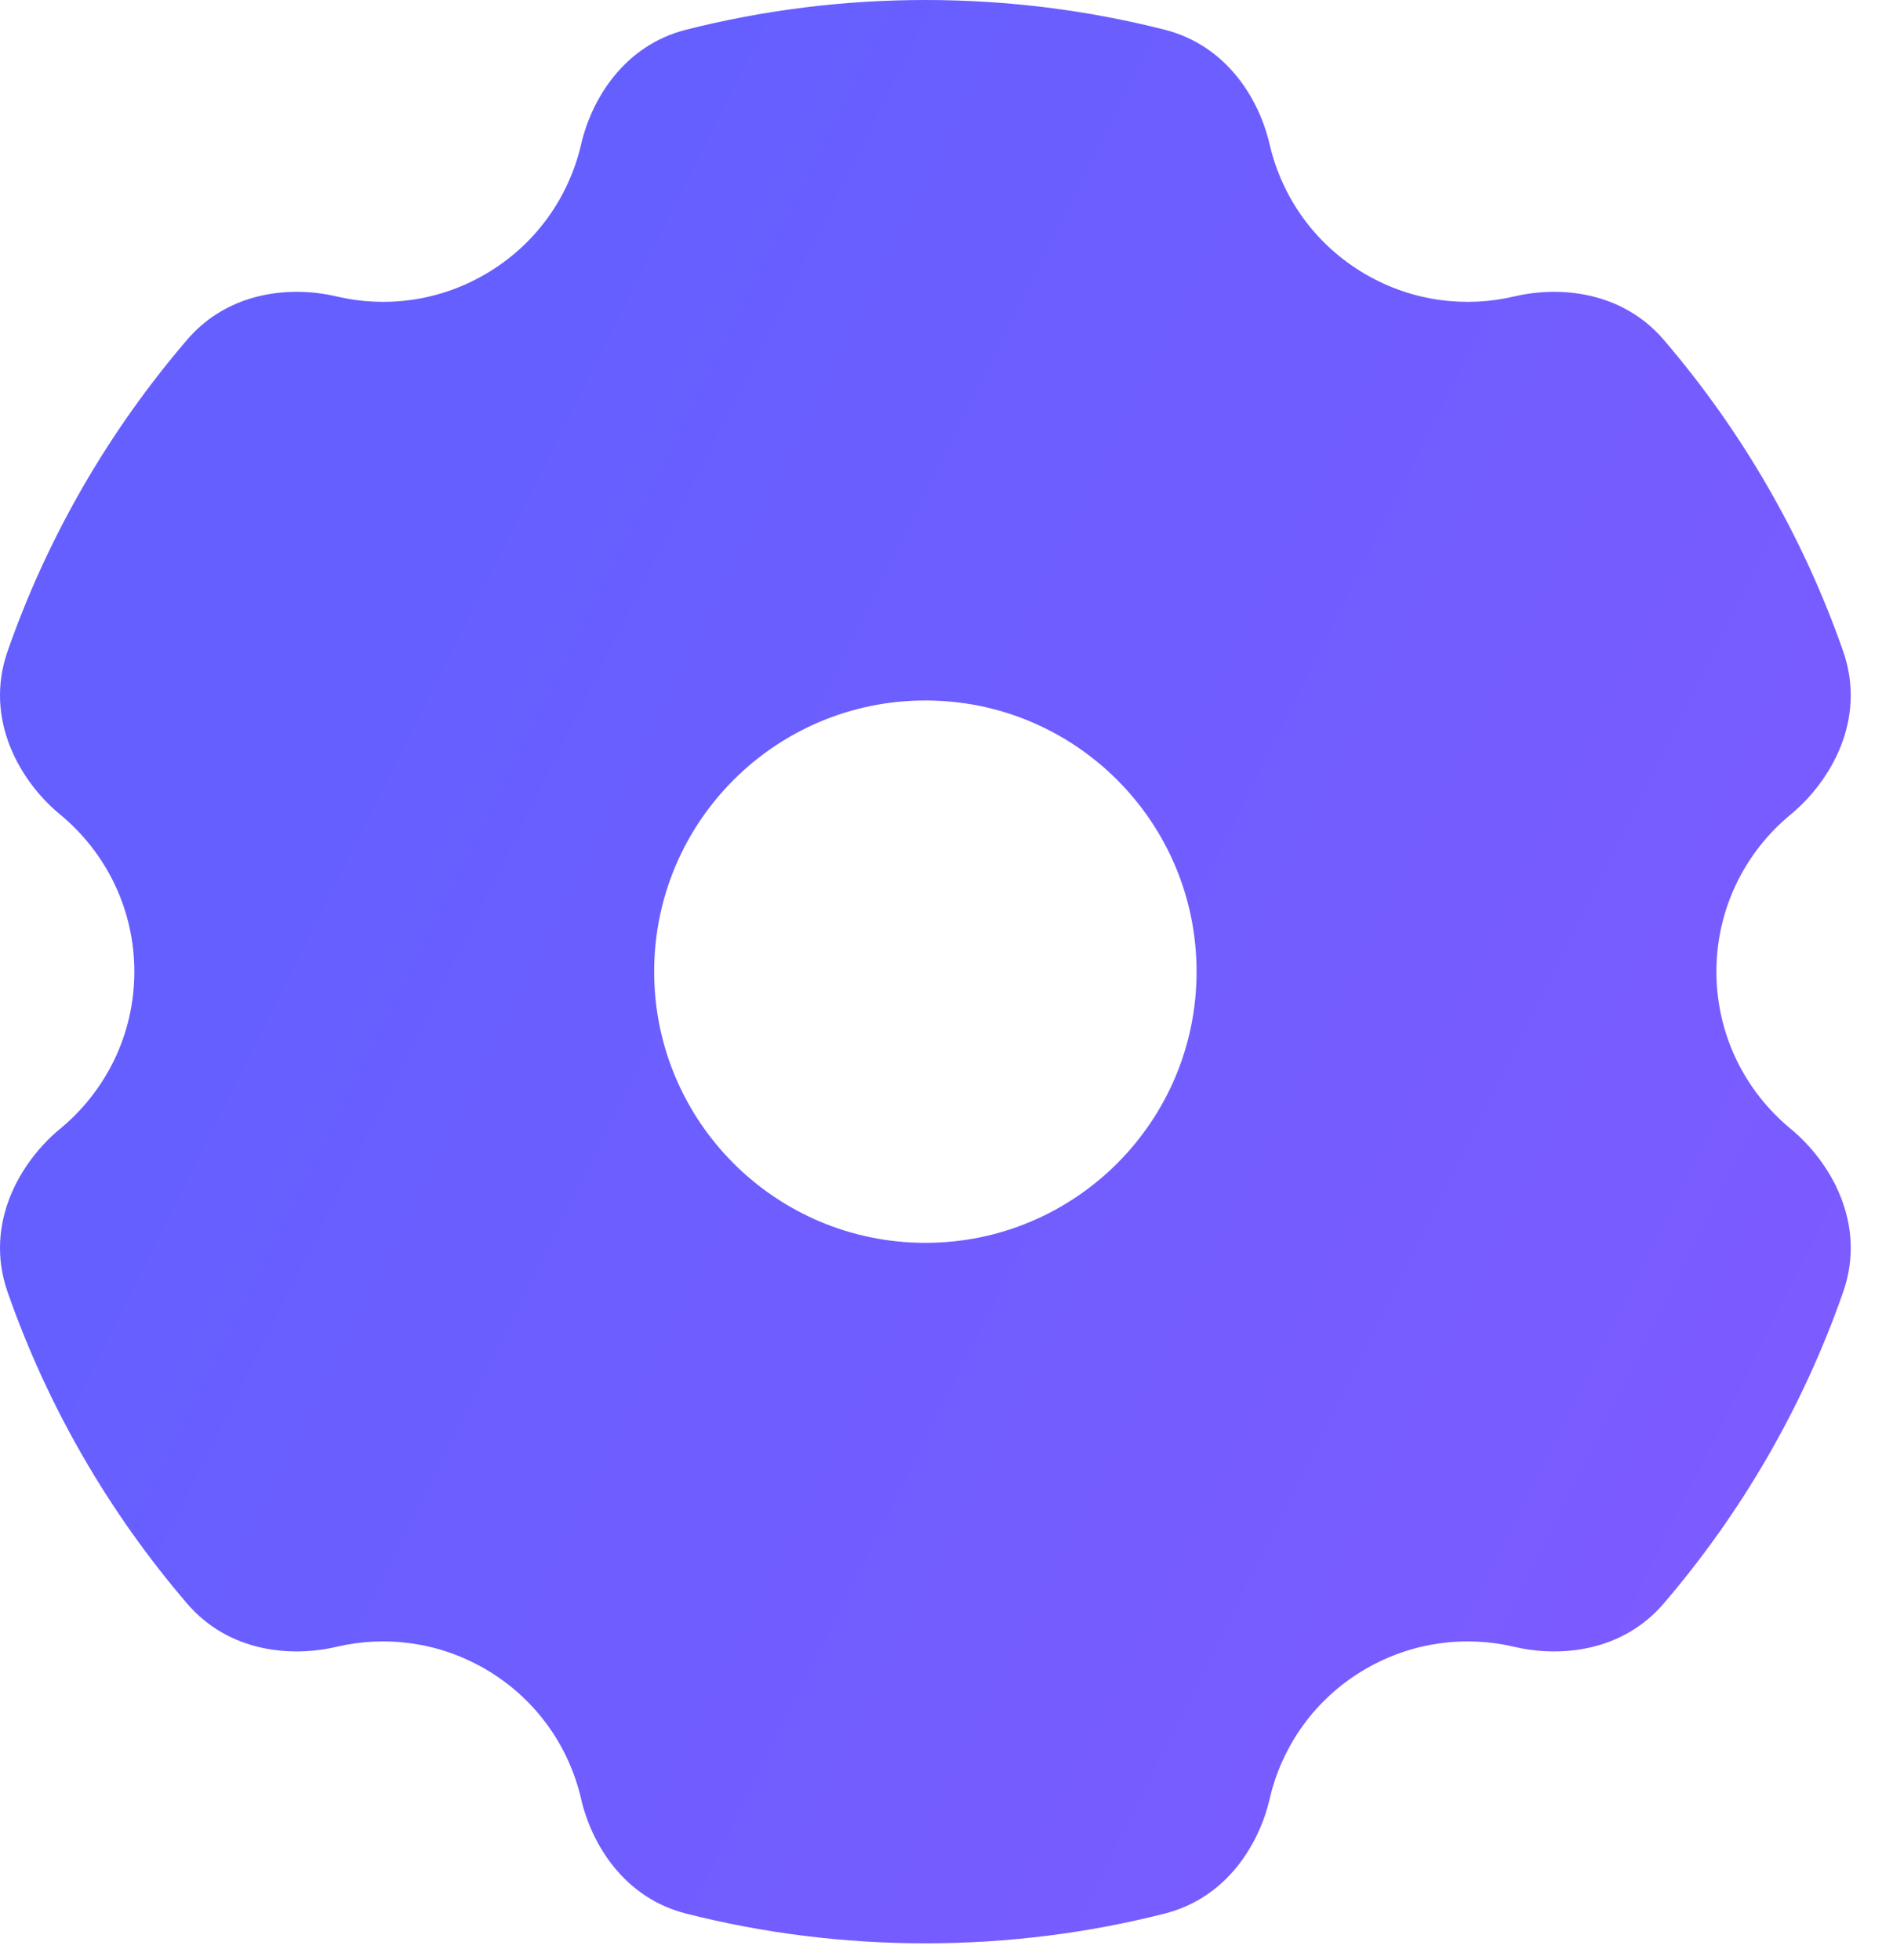 <?xml version="1.0" encoding="UTF-8"?> <svg xmlns="http://www.w3.org/2000/svg" width="28" height="29" viewBox="0 0 28 29" fill="none"><path fill-rule="evenodd" clip-rule="evenodd" d="M10.151 0.439C11.283 0.152 12.468 0 13.688 0C14.907 0 16.092 0.152 17.224 0.439C18.149 0.673 18.626 1.471 18.779 2.134C18.961 2.92 19.454 3.628 20.206 4.062C20.898 4.462 21.68 4.555 22.401 4.385C23.063 4.229 23.988 4.304 24.608 5.026C25.759 6.37 26.667 7.929 27.263 9.636C27.618 10.654 27.067 11.572 26.485 12.051C25.814 12.605 25.388 13.44 25.388 14.375C25.388 15.31 25.814 16.145 26.485 16.699C27.067 17.178 27.618 18.096 27.263 19.114C26.667 20.821 25.759 22.38 24.608 23.723C23.989 24.446 23.063 24.52 22.401 24.364C21.68 24.194 20.898 24.288 20.206 24.687C19.454 25.121 18.961 25.829 18.779 26.616C18.626 27.279 18.148 28.078 17.224 28.311C16.092 28.598 14.907 28.75 13.688 28.75C12.468 28.75 11.283 28.598 10.151 28.311C9.227 28.078 8.749 27.279 8.596 26.616C8.414 25.829 7.921 25.121 7.169 24.687C6.477 24.288 5.695 24.194 4.974 24.364C4.312 24.52 3.386 24.446 2.767 23.723C1.616 22.38 0.708 20.821 0.112 19.114C-0.243 18.096 0.308 17.178 0.89 16.699C1.561 16.145 1.987 15.31 1.987 14.375C1.987 13.44 1.561 12.605 0.89 12.051C0.308 11.572 -0.243 10.654 0.112 9.635C0.708 7.929 1.616 6.37 2.768 5.026C3.387 4.304 4.312 4.229 4.974 4.385C5.695 4.555 6.477 4.462 7.169 4.062C7.921 3.628 8.414 2.92 8.596 2.134C8.749 1.471 9.227 0.672 10.151 0.439ZM13.688 18.387C11.472 18.387 9.676 16.591 9.676 14.375C9.676 12.159 11.472 10.363 13.688 10.363C15.903 10.363 17.699 12.159 17.699 14.375C17.699 16.591 15.903 18.387 13.688 18.387Z" fill="url(#paint0_linear_121_1698)"></path><defs><linearGradient id="paint0_linear_121_1698" x1="3.5" y1="12.5" x2="31.5" y2="26.5" gradientUnits="userSpaceOnUse"><stop stop-color="#655FFF"></stop><stop offset="1" stop-color="#835AFF"></stop></linearGradient></defs></svg> 